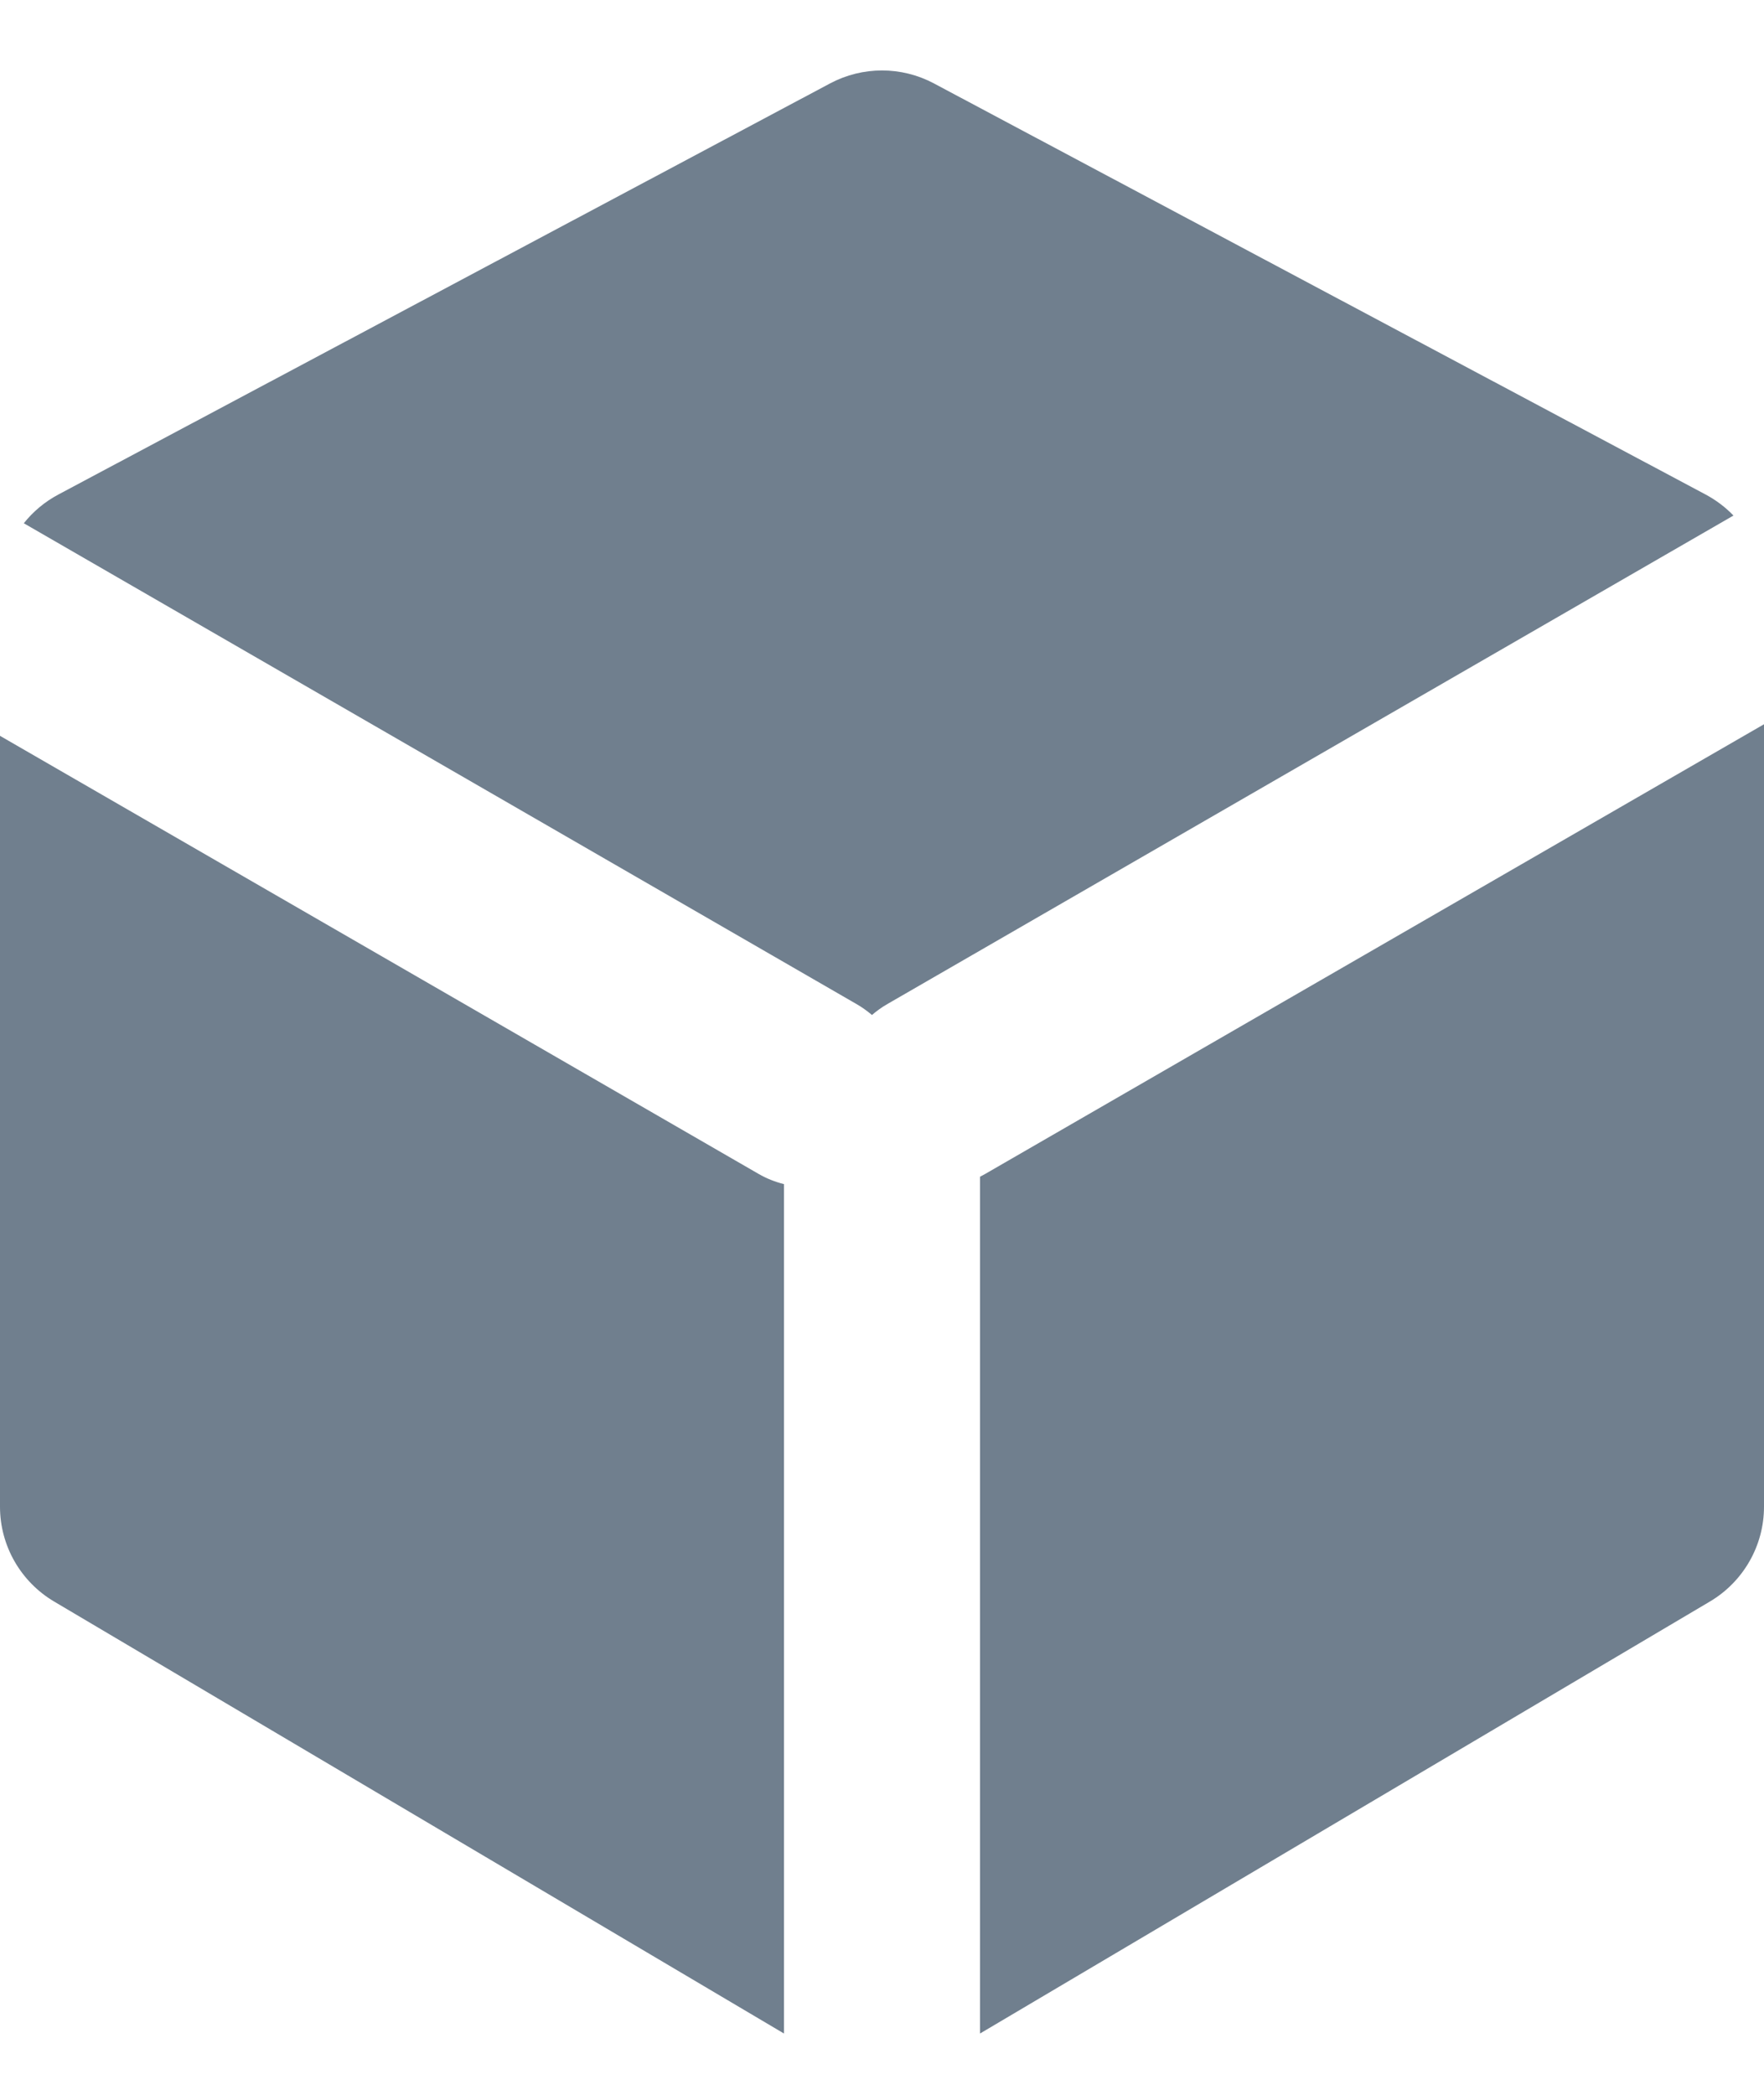 <?xml version="1.0" encoding="UTF-8"?>
<svg width="16px" height="19px" viewBox="0 0 16 19" version="1.1" xmlns="http://www.w3.org/2000/svg" xmlns:xlink="http://www.w3.org/1999/xlink">
    <!-- Generator: Sketch 61.2 (89653) - https://sketch.com -->
    <title>Group</title>
    <desc>Created with Sketch.</desc>
    <g id="Symbols" stroke="none" stroke-width="1" fill="none" fill-rule="evenodd">
        <g id="menu" transform="translate(-118, -86)" fill="#707F8E" fill-rule="nonzero">
            <g id="box-2">
                <g transform="translate(114, 83)">
                    <g id="Group" transform="translate(4, 3.639)">
                        <path d="M0,6.035 L6.88,10.008 C6.954,10.051 7.032,10.081 7.111,10.101 L7.111,17.805 L0.491,13.887 C0.187,13.707 0,13.38 0,13.027 L0,6.035 Z M16,5.93 L16,13.027 C16,13.38 15.813,13.707 15.509,13.887 L8.889,17.805 L8.889,10.034 C8.905,10.026 8.921,10.017 8.937,10.008 L16,5.93 Z" id="Combined-Shape"></path>
                        <path d="M0.216,4.107 C0.3,4.001 0.406,3.912 0.53,3.846 L7.53,0.117 C7.824,-0.039 8.176,-0.039 8.47,0.117 L15.47,3.846 C15.565,3.897 15.65,3.961 15.723,4.037 L8.048,8.468 C7.997,8.497 7.951,8.531 7.909,8.567 C7.866,8.531 7.82,8.497 7.769,8.468 L0.216,4.107 Z" id="Path"></path>
                    </g>
                </g>
            </g>
        </g>
    </g>
</svg>